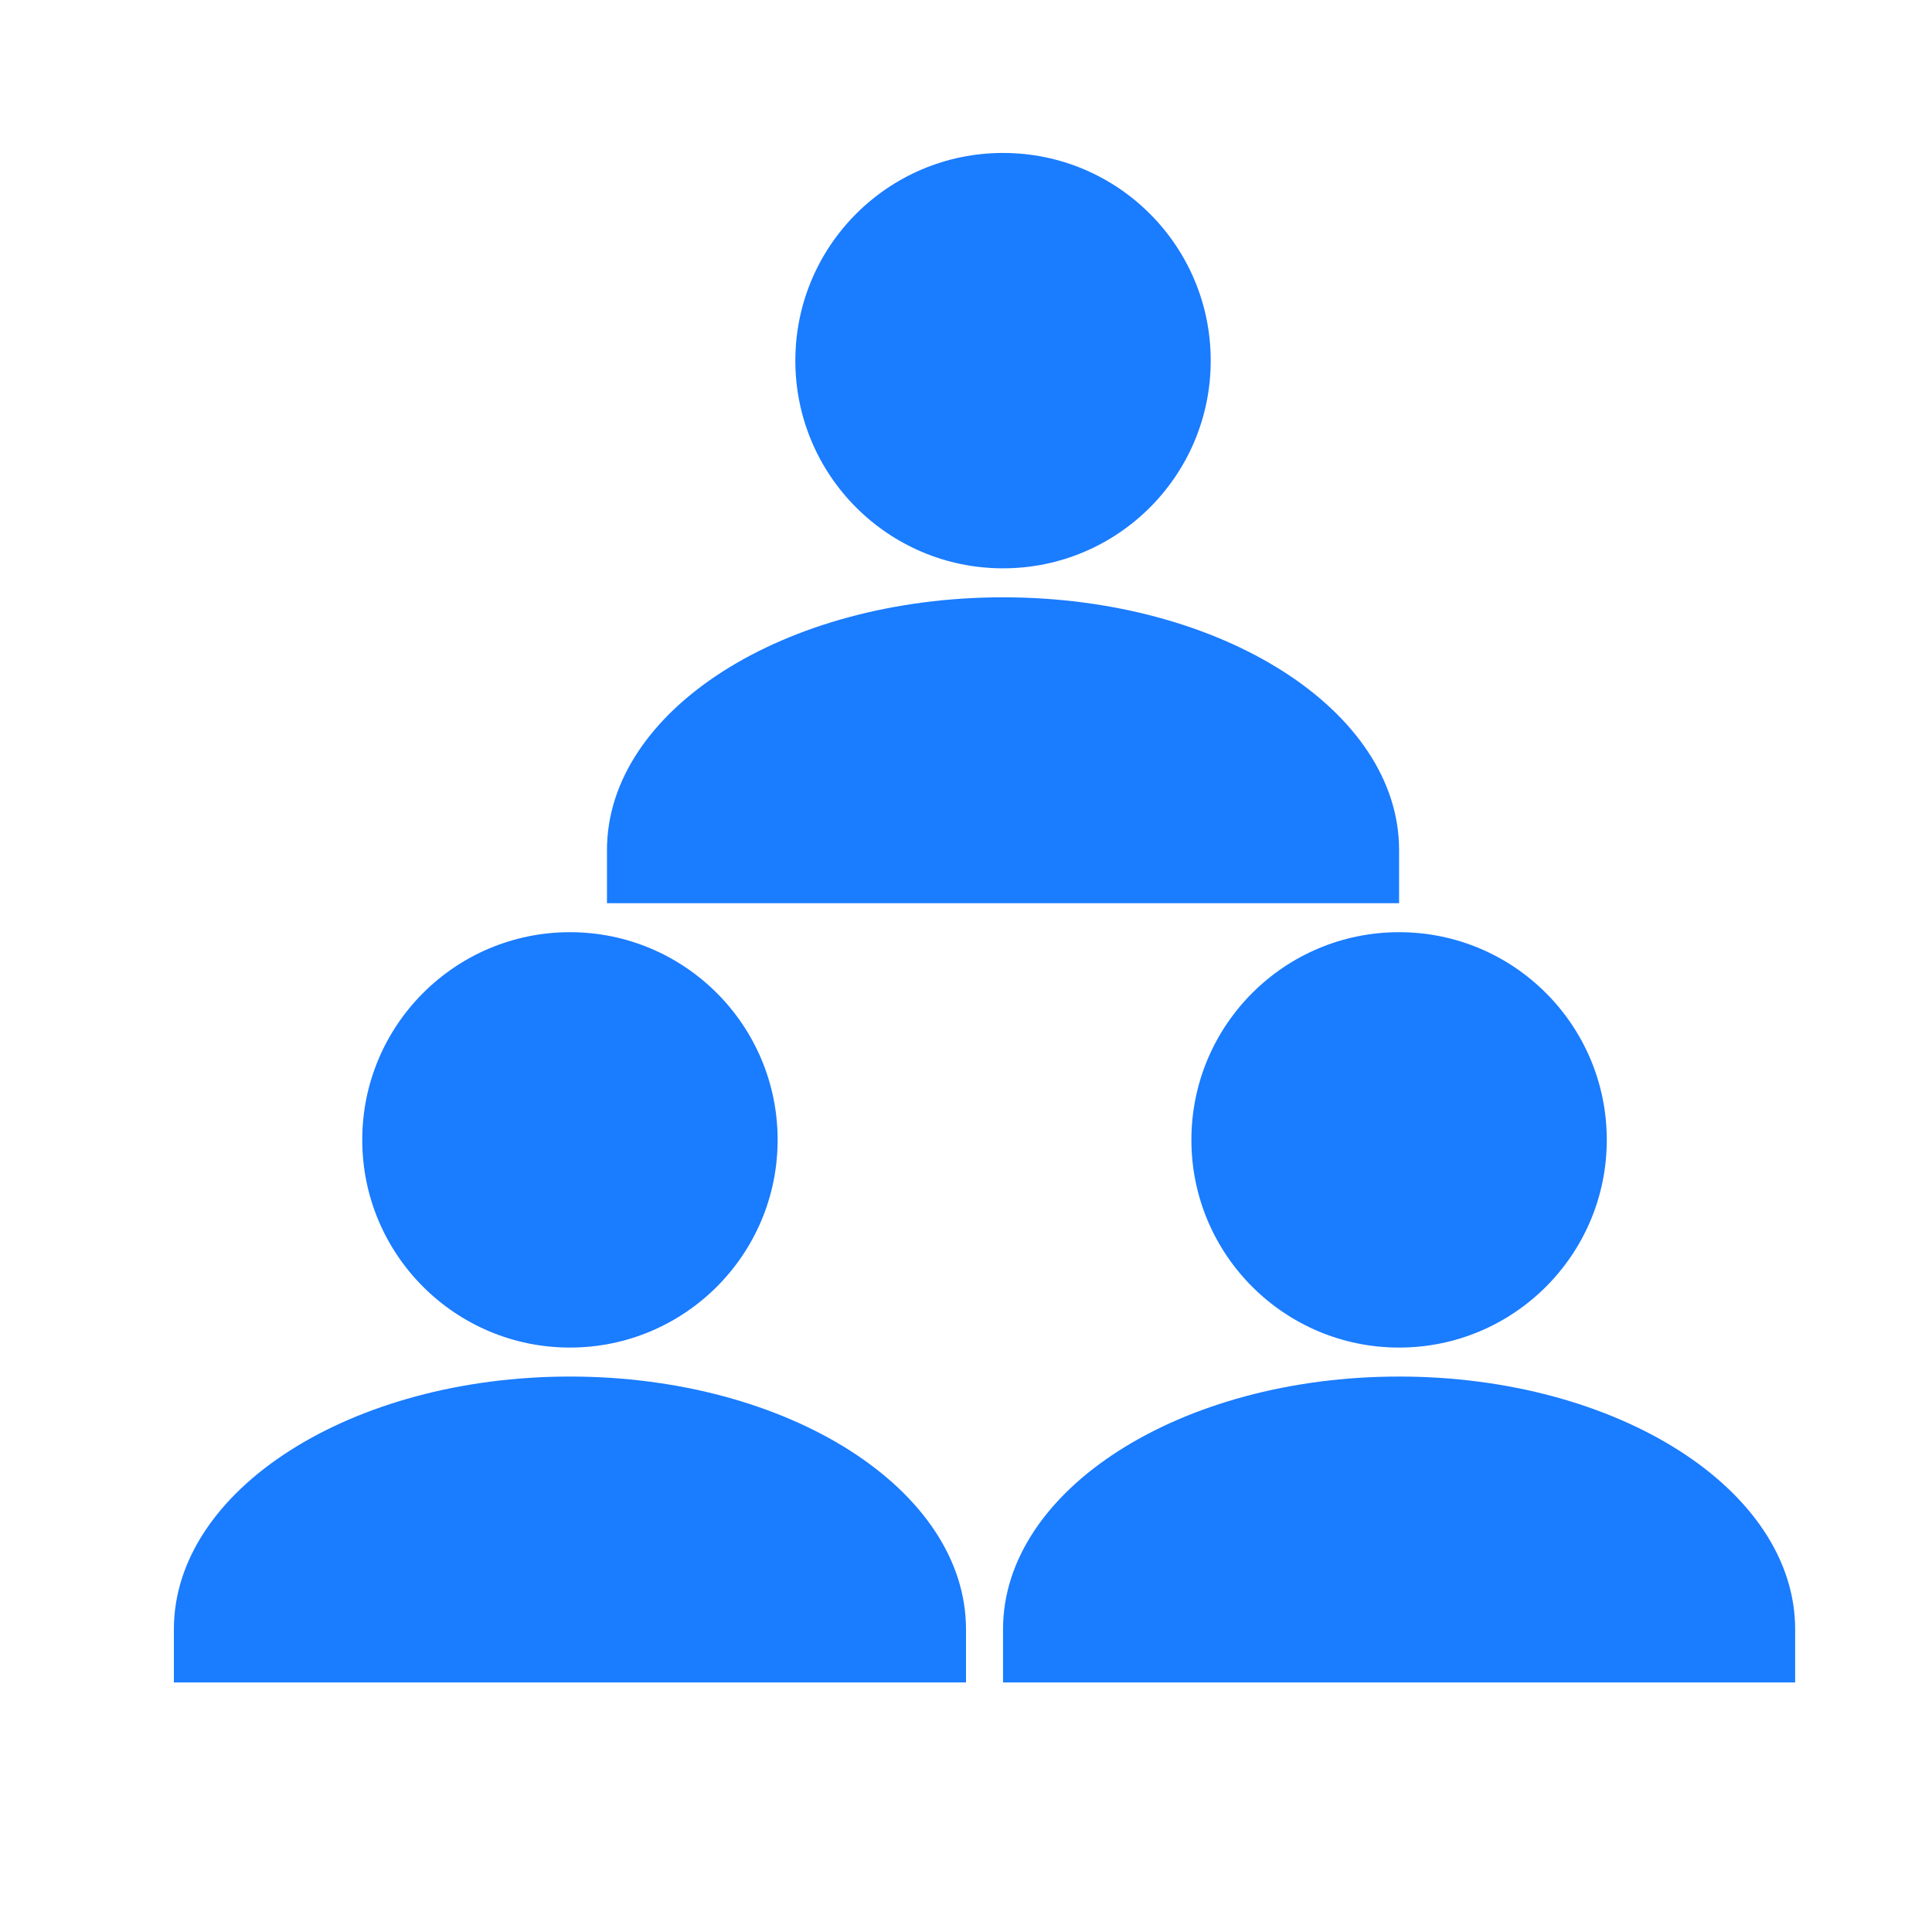 <?xml version="1.0" encoding="UTF-8"?>
<!-- Generated by Pixelmator Pro 3.5.8 -->
<svg width="1200" height="1200" viewBox="0 0 1200 1200" xmlns="http://www.w3.org/2000/svg">
    <g id="Group">
        <path id="Oval" fill="#1a7cff" fill-rule="evenodd" stroke="none" d="M 483 708 C 483 636.755 425.245 579 354 579 C 282.755 579 225 636.755 225 708 C 225 779.245 282.755 837 354 837 C 425.245 837 483 779.245 483 708 Z"/>
        <path id="Path-copy" fill="#1a7cff" fill-rule="evenodd" stroke="none" d="M 600 1012 C 600 925.291 489.862 855 354 855 C 218.138 855 108 925.291 108 1012 C 108 1022 108 1032 108 1045 C 159 1045 543 1045 600 1045 C 600 1026 600 1020 600 1012 Z"/>
    </g>
    <g id="Group-copy-2">
        <path id="path2" fill="#1a7cff" fill-rule="evenodd" stroke="none" d="M 752 224 C 752 152.755 694.245 95 623 95 C 551.755 95 494 152.755 494 224 C 494 295.245 551.755 353 623 353 C 694.245 353 752 295.245 752 224 Z"/>
        <path id="path1" fill="#1a7cff" fill-rule="evenodd" stroke="none" d="M 869 528 C 869 441.291 758.862 371 623 371 C 487.138 371 377 441.291 377 528 C 377 538 377 548 377 561 C 428 561 812 561 869 561 C 869 542 869 536 869 528 Z"/>
    </g>
    <g id="Group-copy">
        <path id="path5" fill="#1a7cff" fill-rule="evenodd" stroke="none" d="M 998 708 C 998 636.755 940.245 579 869 579 C 797.755 579 740 636.755 740 708 C 740 779.245 797.755 837 869 837 C 940.245 837 998 779.245 998 708 Z"/>
        <path id="path3" fill="#1a7cff" fill-rule="evenodd" stroke="none" d="M 1115 1012 C 1115 925.291 1004.862 855 869 855 C 733.138 855 623 925.291 623 1012 C 623 1022 623 1032 623 1045 C 674 1045 1058 1045 1115 1045 C 1115 1026 1115 1020 1115 1012 Z"/>
    </g>
</svg>
